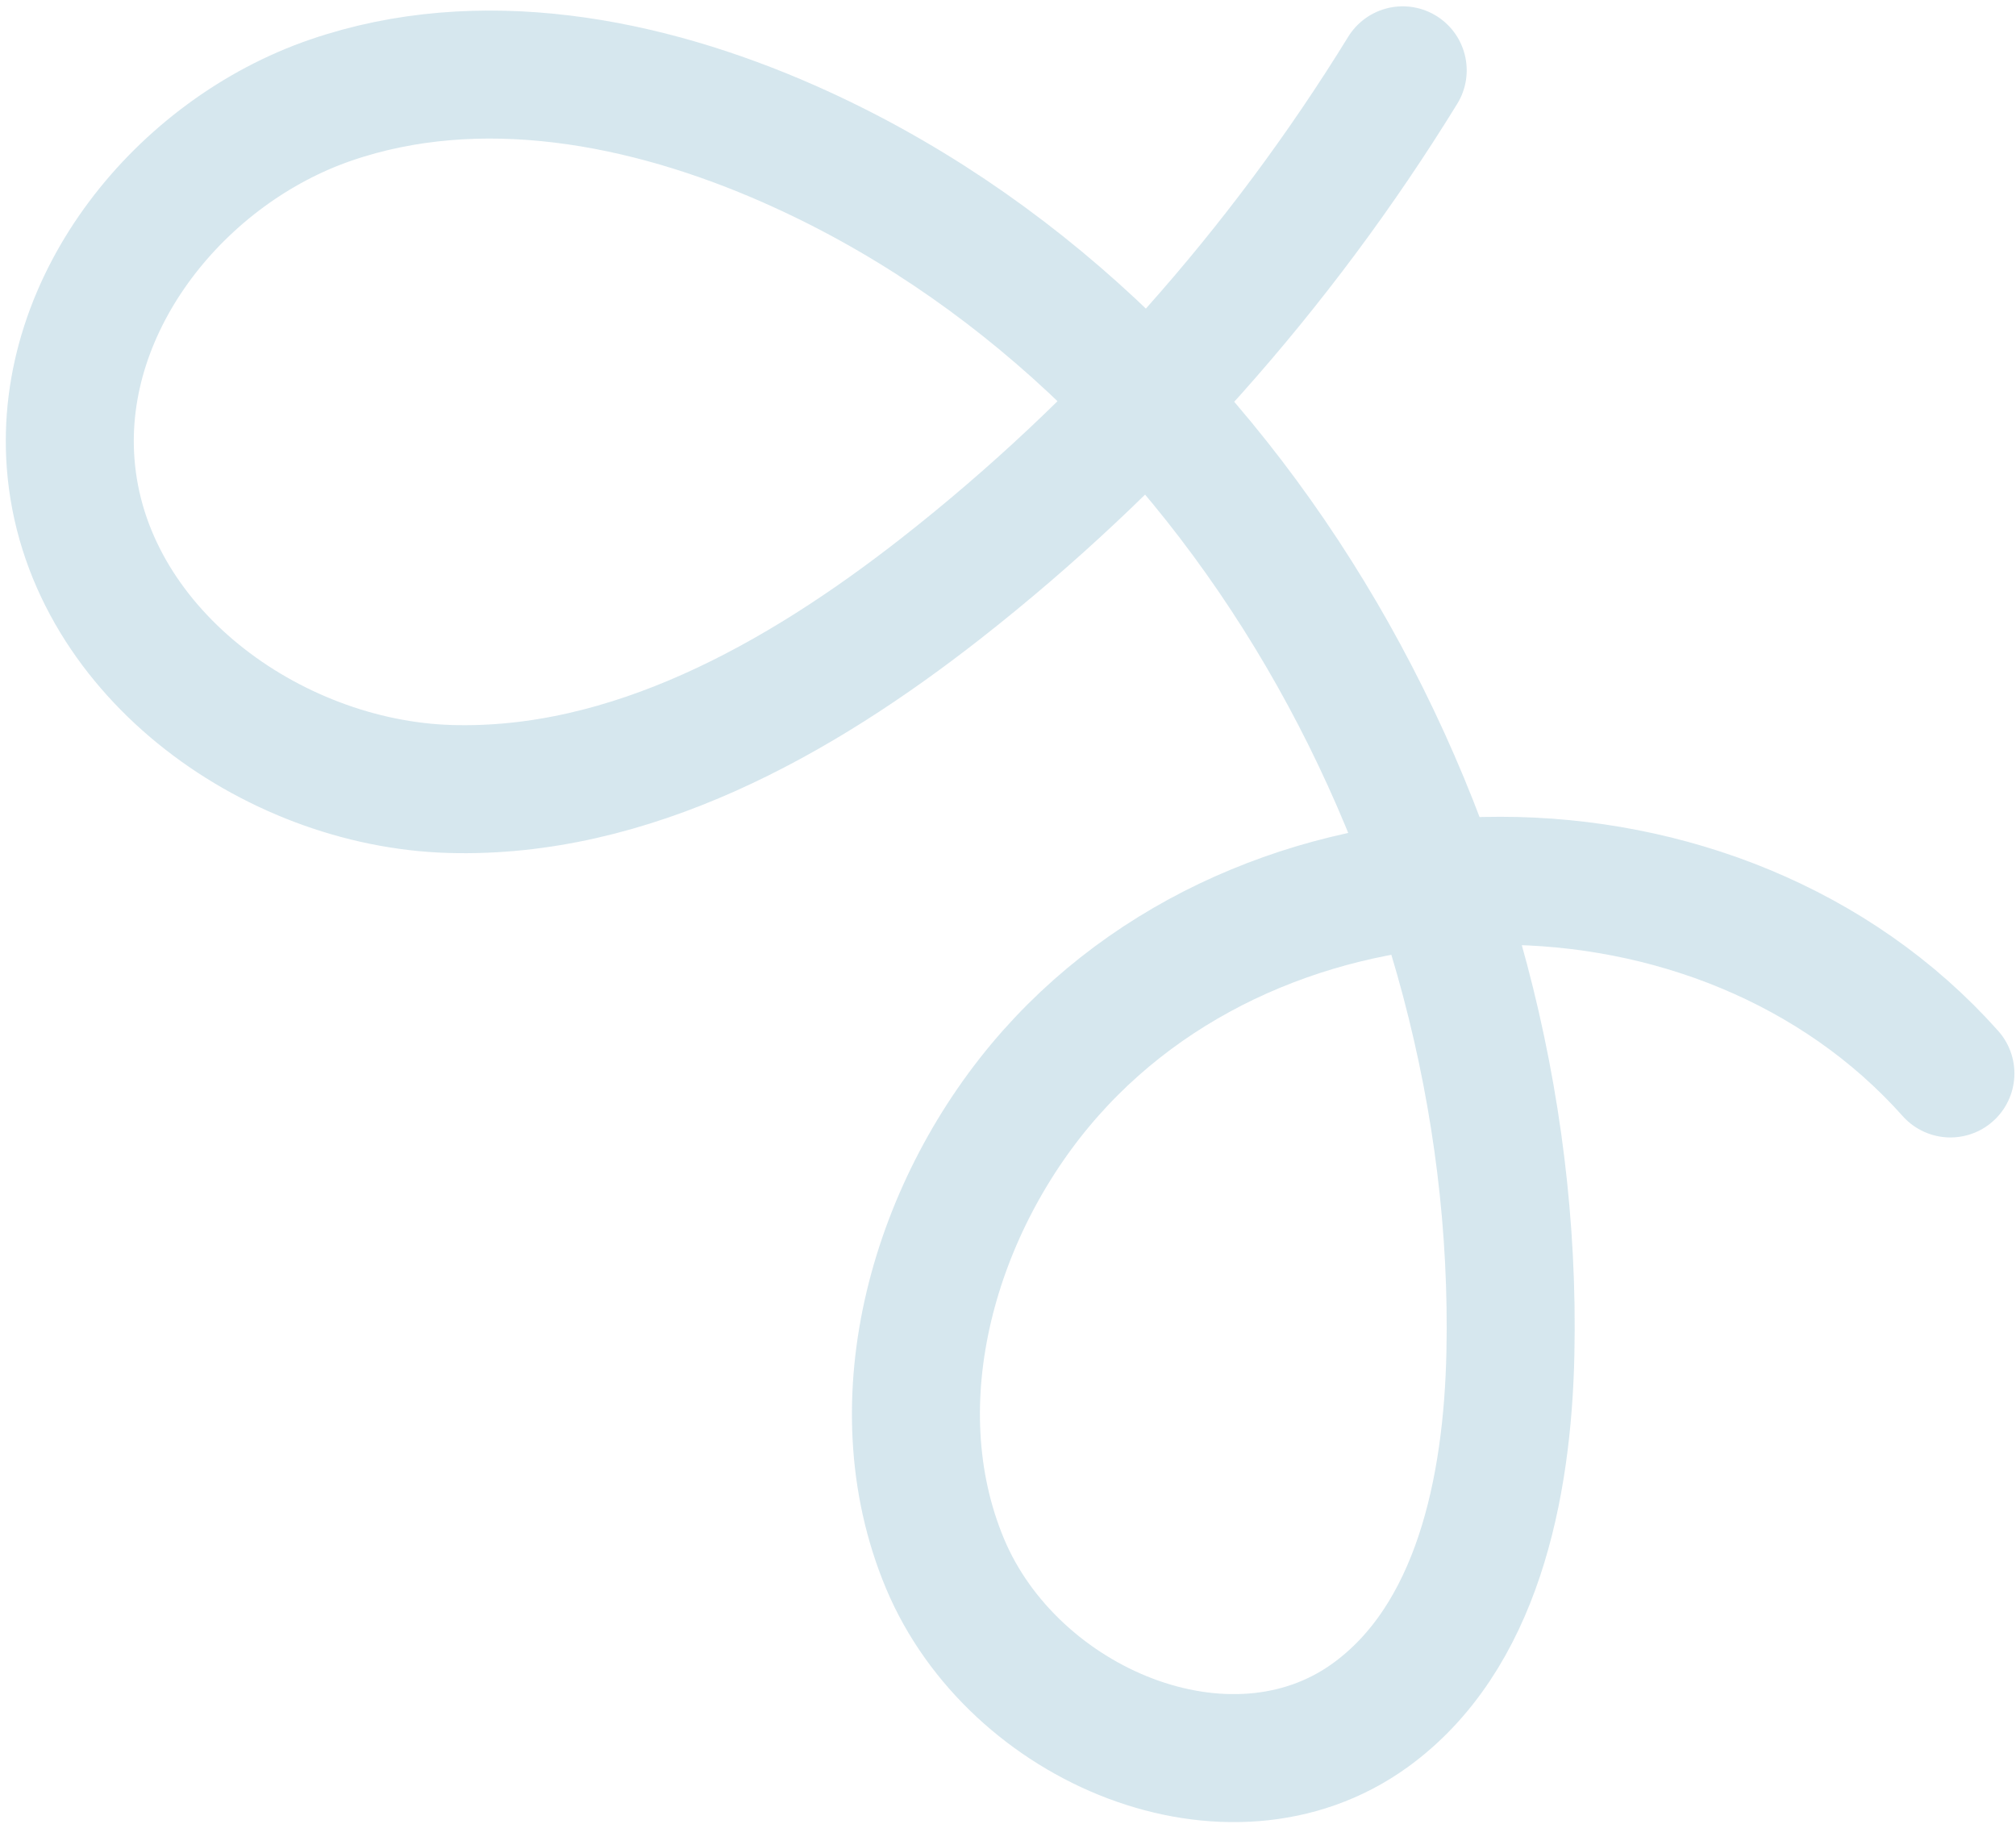 <?xml version="1.0" encoding="UTF-8"?> <svg xmlns="http://www.w3.org/2000/svg" width="315" height="285" viewBox="0 0 315 285" fill="none"><path d="M304.751 167.735C269.027 127.63 199.785 127.583 164.205 167.641C146.109 188.021 137.017 218.857 147.651 244.305C158.296 269.754 192.095 283.874 214.047 268.053C230.789 255.989 235.558 232.58 236.001 211.443C237.657 132.997 193.16 53.406 123.396 22.542C100.805 12.549 74.952 7.645 51.673 15.647C28.393 23.65 9.122 47.077 11.037 72.417C13.226 101.412 42.2 122.451 70.289 123.282C98.378 124.113 124.726 109.418 147.103 91.888C175.51 69.629 200.036 42.097 219.172 10.989" stroke="#98C3D5" stroke-opacity="0.4" stroke-width="20" stroke-miterlimit="10" stroke-linecap="round"></path></svg> 